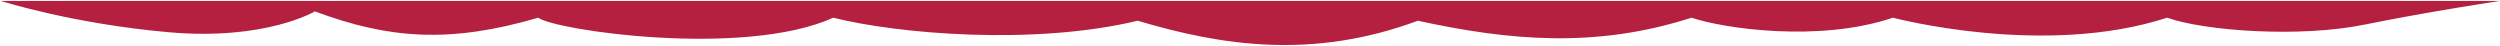 <svg width="1318" height="24" viewBox="0 0 1318 24" fill="none" xmlns="http://www.w3.org/2000/svg">
<path d="M283.806 9.331C237 23 205 20.5 166 6C166 6 140 21.5 89 17C38 12.5 0.5 0.5 0.5 0.5H1318C1318 0.5 1281 6 1246.5 13C1212 20 1161.94 16.261 1142.5 9.331C1077.55 30.5 997.947 9.331 997.947 9.331C959 22.5 908.5 15 891.771 9.331C841.5 25.5 796 21.5 747.5 10.928C692 31.5 643.945 24.096 599.785 10.928C544.809 24.111 472.8 17.782 439.296 9.331C392.094 30.627 292.136 15.923 283.806 9.331Z" fill="#B52040"/>
</svg>
